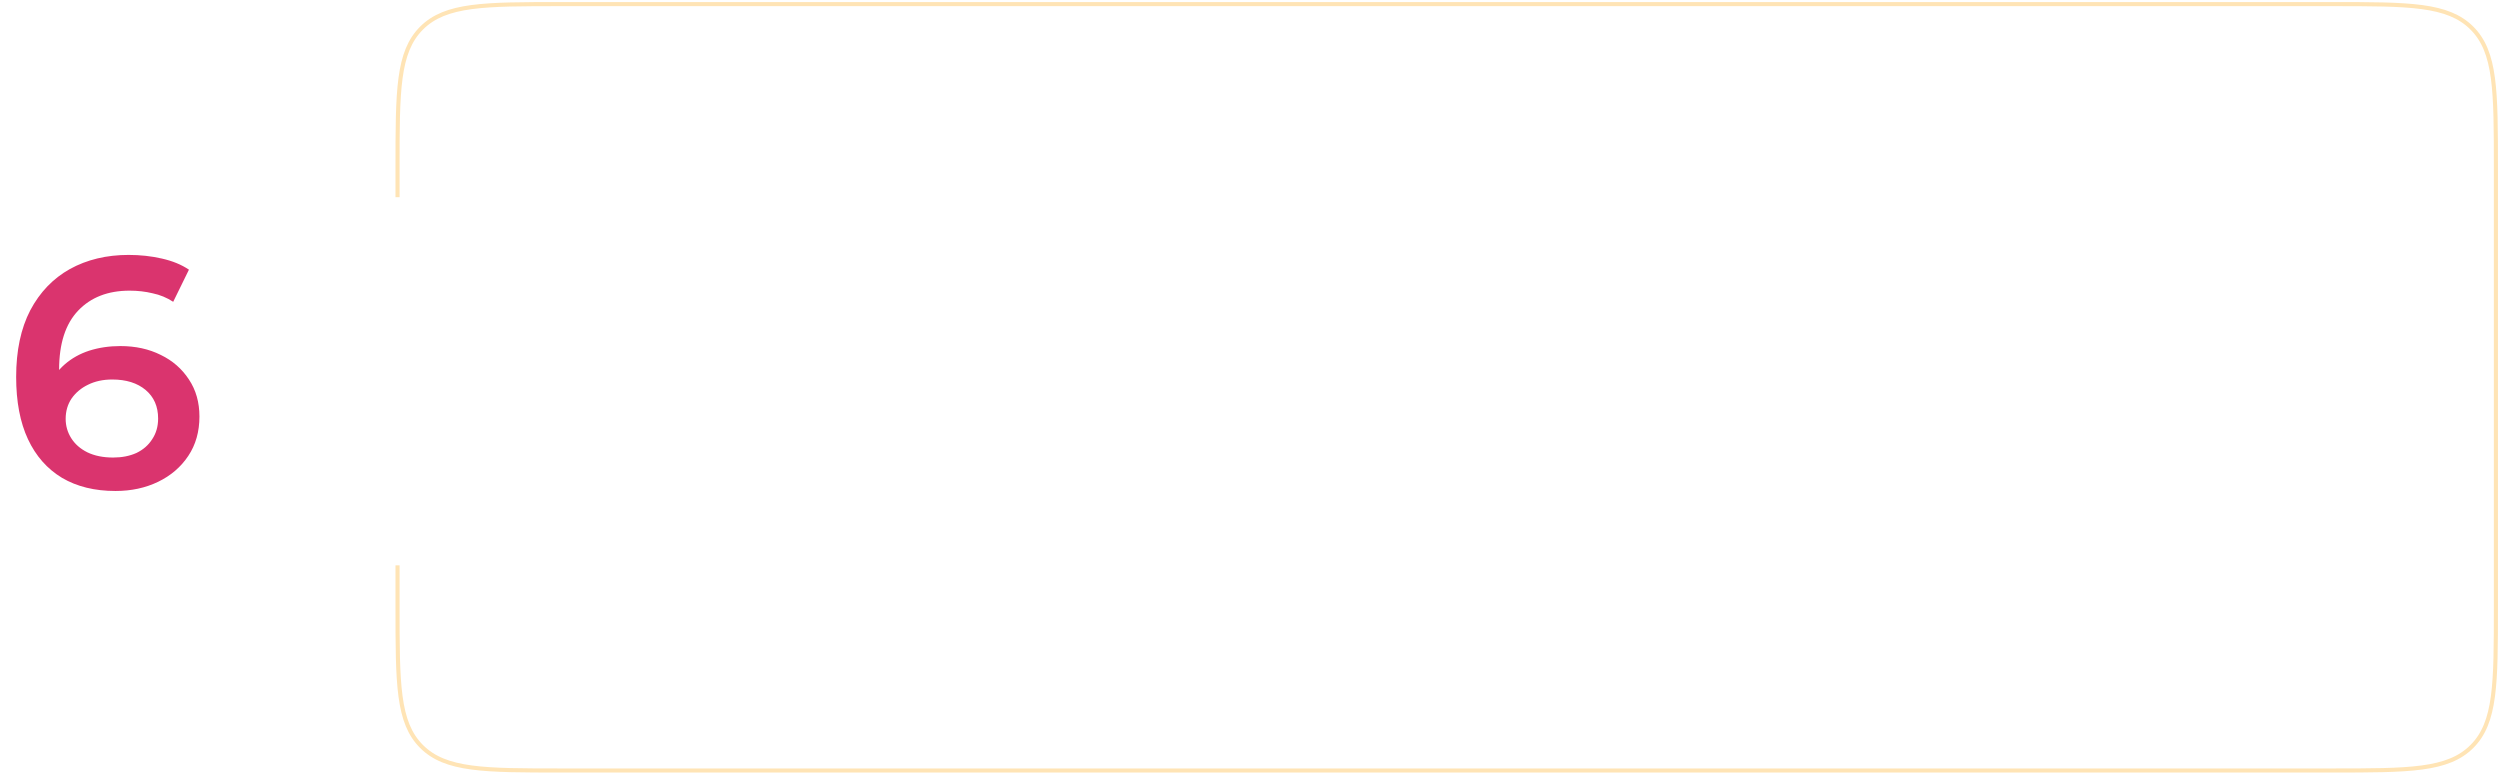<?xml version="1.0" encoding="UTF-8"?> <svg xmlns="http://www.w3.org/2000/svg" width="610" height="189" viewBox="0 0 610 189" fill="none"> <path d="M28.182 119.8C23.115 119.8 18.768 118.733 15.142 116.6C11.515 114.413 8.742 111.267 6.822 107.16C4.902 103.053 3.942 97.987 3.942 91.96C3.942 85.56 5.089 80.147 7.382 75.72C9.729 71.293 12.955 67.933 17.062 65.64C21.222 63.347 25.995 62.2 31.382 62.2C34.209 62.2 36.902 62.493 39.462 63.08C42.075 63.667 44.288 64.573 46.102 65.8L42.262 73.64C40.715 72.627 39.035 71.933 37.222 71.56C35.462 71.133 33.595 70.92 31.622 70.92C26.342 70.92 22.155 72.547 19.062 75.8C15.969 79.053 14.422 83.853 14.422 90.2C14.422 91.213 14.448 92.413 14.502 93.8C14.555 95.133 14.742 96.493 15.062 97.88L11.862 94.36C12.822 92.173 14.129 90.36 15.782 88.92C17.488 87.427 19.488 86.307 21.782 85.56C24.128 84.813 26.662 84.44 29.382 84.44C33.062 84.44 36.342 85.16 39.222 86.6C42.102 87.987 44.395 89.987 46.102 92.6C47.809 95.16 48.662 98.173 48.662 101.64C48.662 105.32 47.755 108.52 45.942 111.24C44.129 113.96 41.675 116.067 38.582 117.56C35.489 119.053 32.022 119.8 28.182 119.8ZM27.622 111.64C29.755 111.64 31.648 111.267 33.302 110.52C34.955 109.72 36.235 108.6 37.142 107.16C38.102 105.72 38.582 104.04 38.582 102.12C38.582 99.187 37.569 96.867 35.542 95.16C33.515 93.453 30.795 92.6 27.382 92.6C25.142 92.6 23.169 93.027 21.462 93.88C19.808 94.68 18.475 95.8 17.462 97.24C16.502 98.68 16.022 100.333 16.022 102.2C16.022 103.907 16.475 105.48 17.382 106.92C18.288 108.36 19.595 109.507 21.302 110.36C23.062 111.213 25.169 111.64 27.622 111.64Z" fill="#DA346E"></path> <path d="M97 48.118V41C97 22.144 97 12.716 102.858 6.858C108.716 1 118.144 1 137 1H569C587.856 1 597.284 1 603.142 6.858C609 12.716 609 22.144 609 41V148C609 166.856 609 176.284 603.142 182.142C597.284 188 587.856 188 569 188H137C118.144 188 108.716 188 102.858 182.142C97 176.284 97 166.856 97 148V137.937" stroke="#FFE4B5"></path> </svg> 